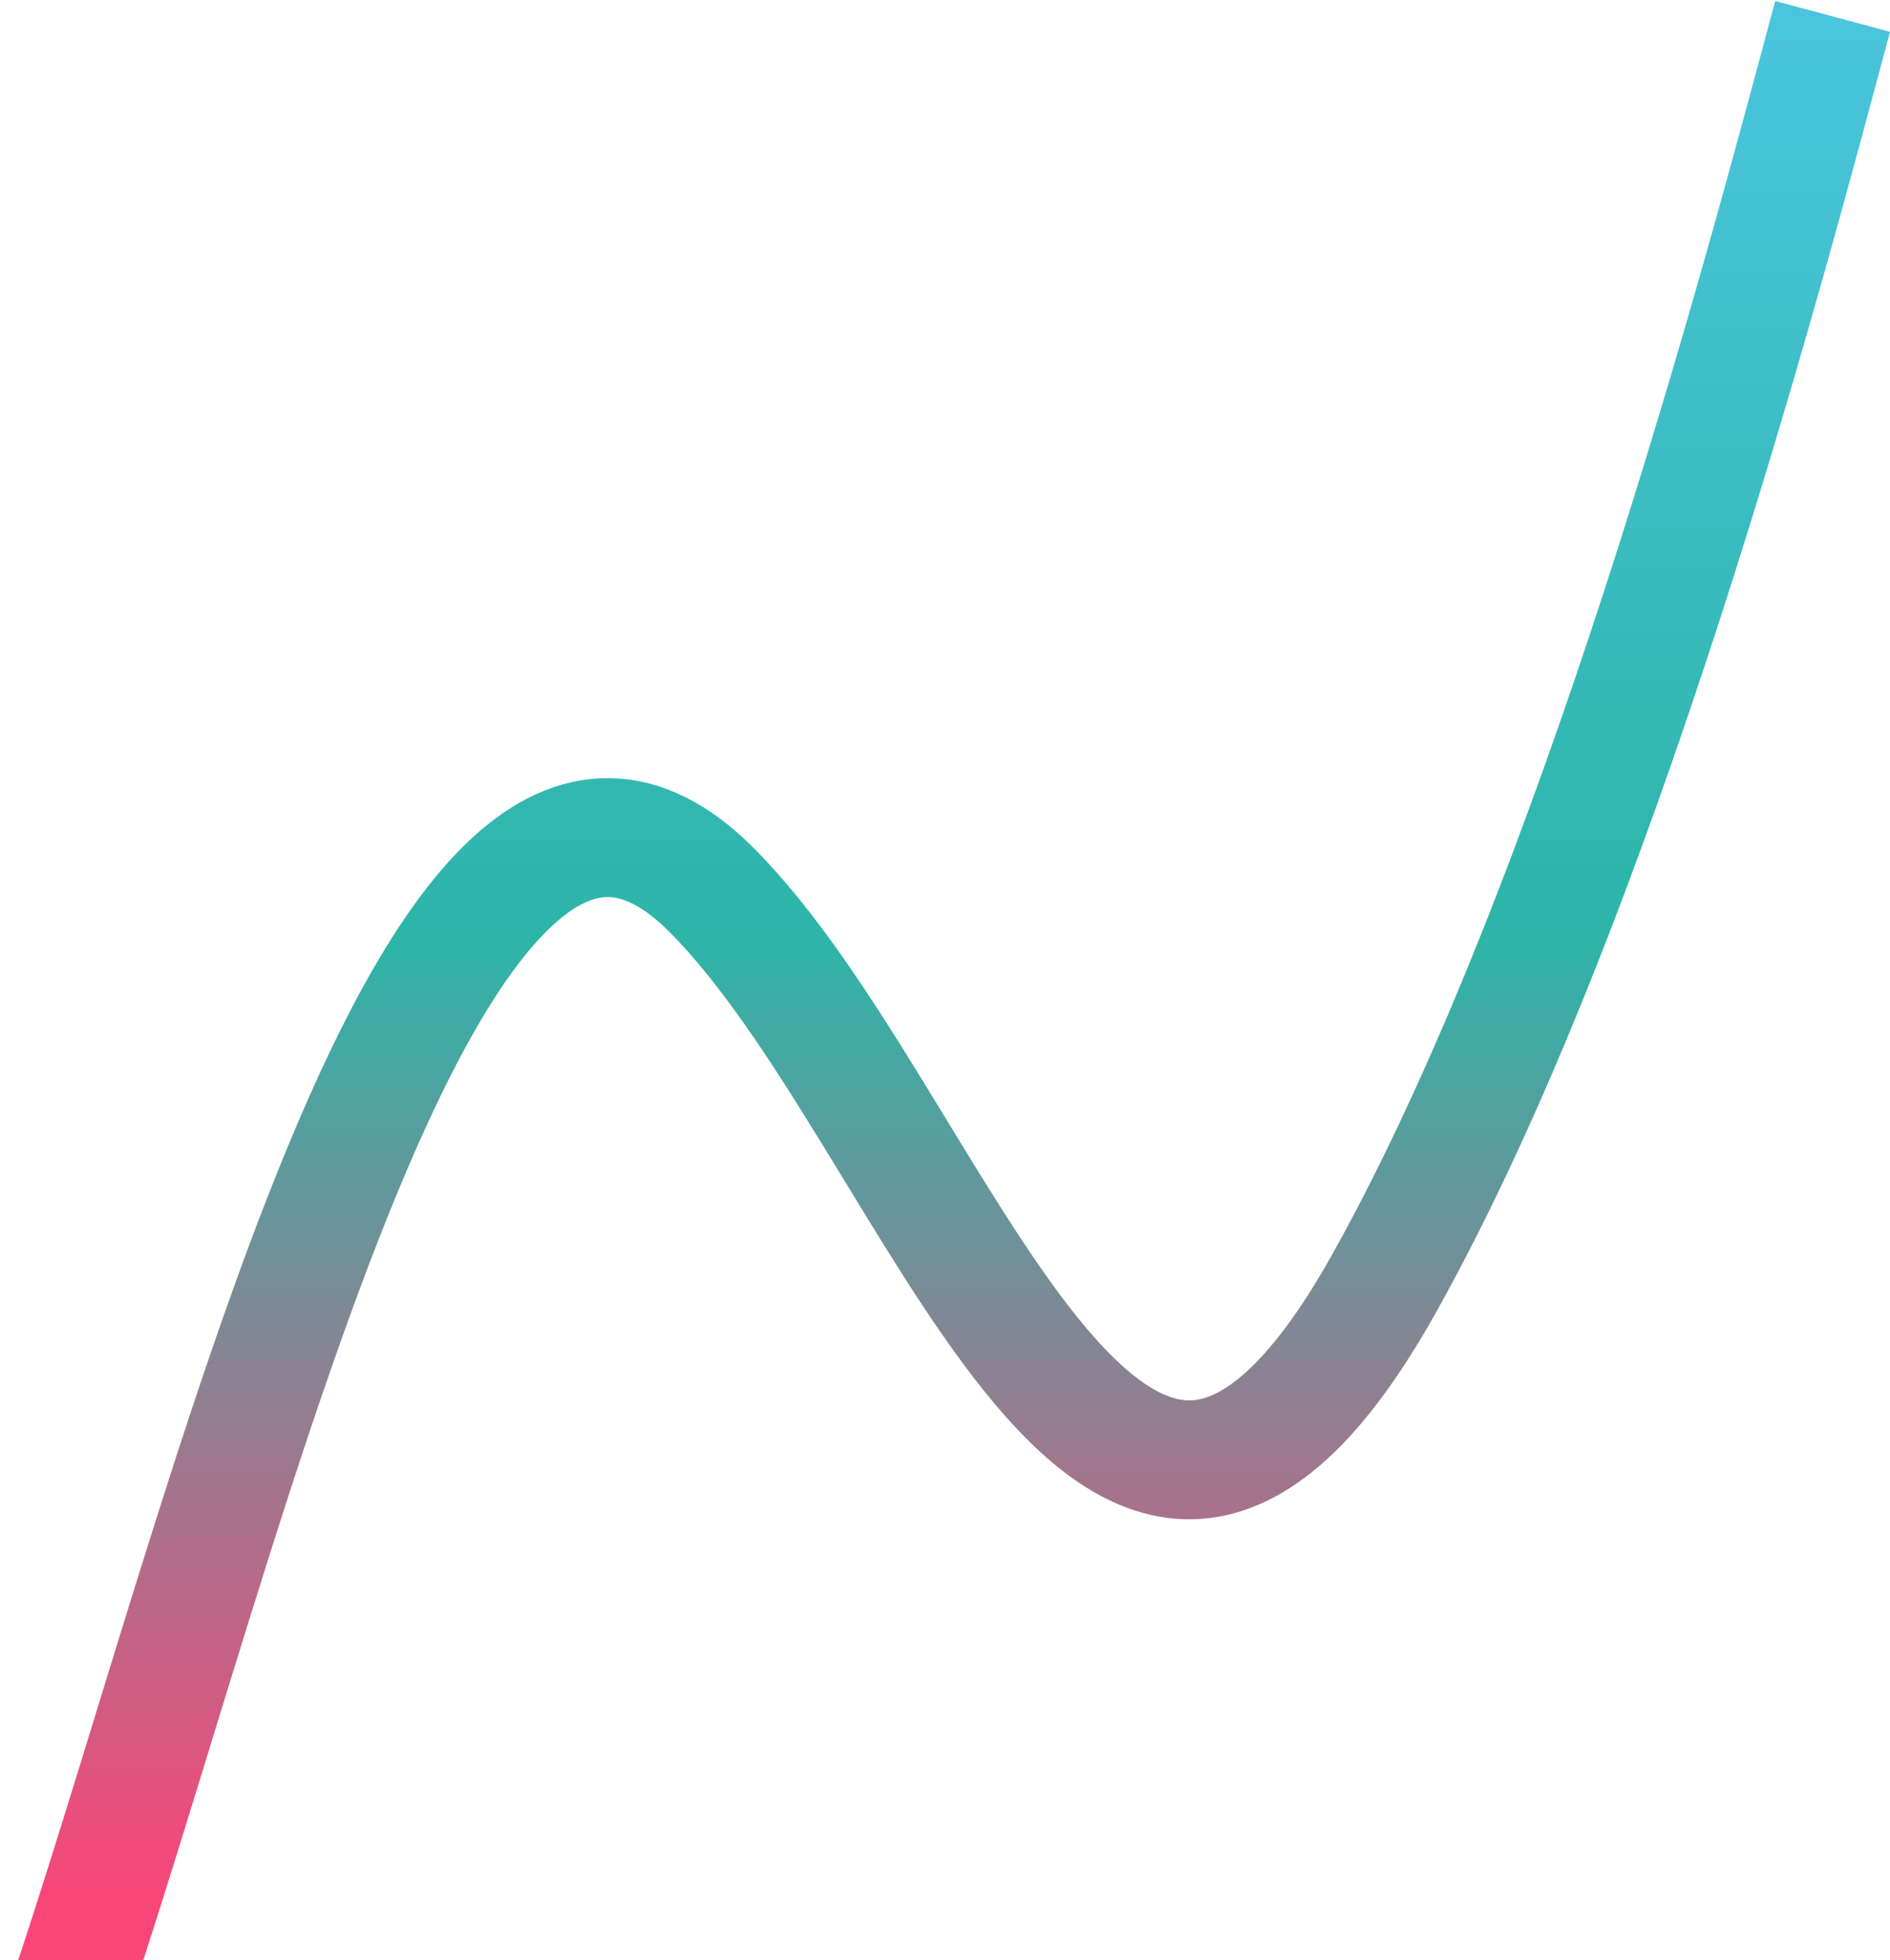 <svg width="461" height="478" viewBox="0 0 461 478" fill="none" xmlns="http://www.w3.org/2000/svg">
<path d="M14 495C55.395 375.089 104.861 148.562 173.353 216.823C229.401 272.681 271.162 431.879 337.651 312.9C389.796 219.587 430.149 66.934 447 4" stroke="url(#paint0_linear_207_764)" stroke-width="29"/>
<defs>
<linearGradient id="paint0_linear_207_764" x1="230.5" y1="4" x2="230.5" y2="460.926" gradientUnits="userSpaceOnUse">
<stop stop-color="#4AC5DD"/>
<stop offset="0.491" stop-color="#2DB5A8"/>
<stop offset="1" stop-color="#F94679"/>
</linearGradient>
</defs>
</svg>
